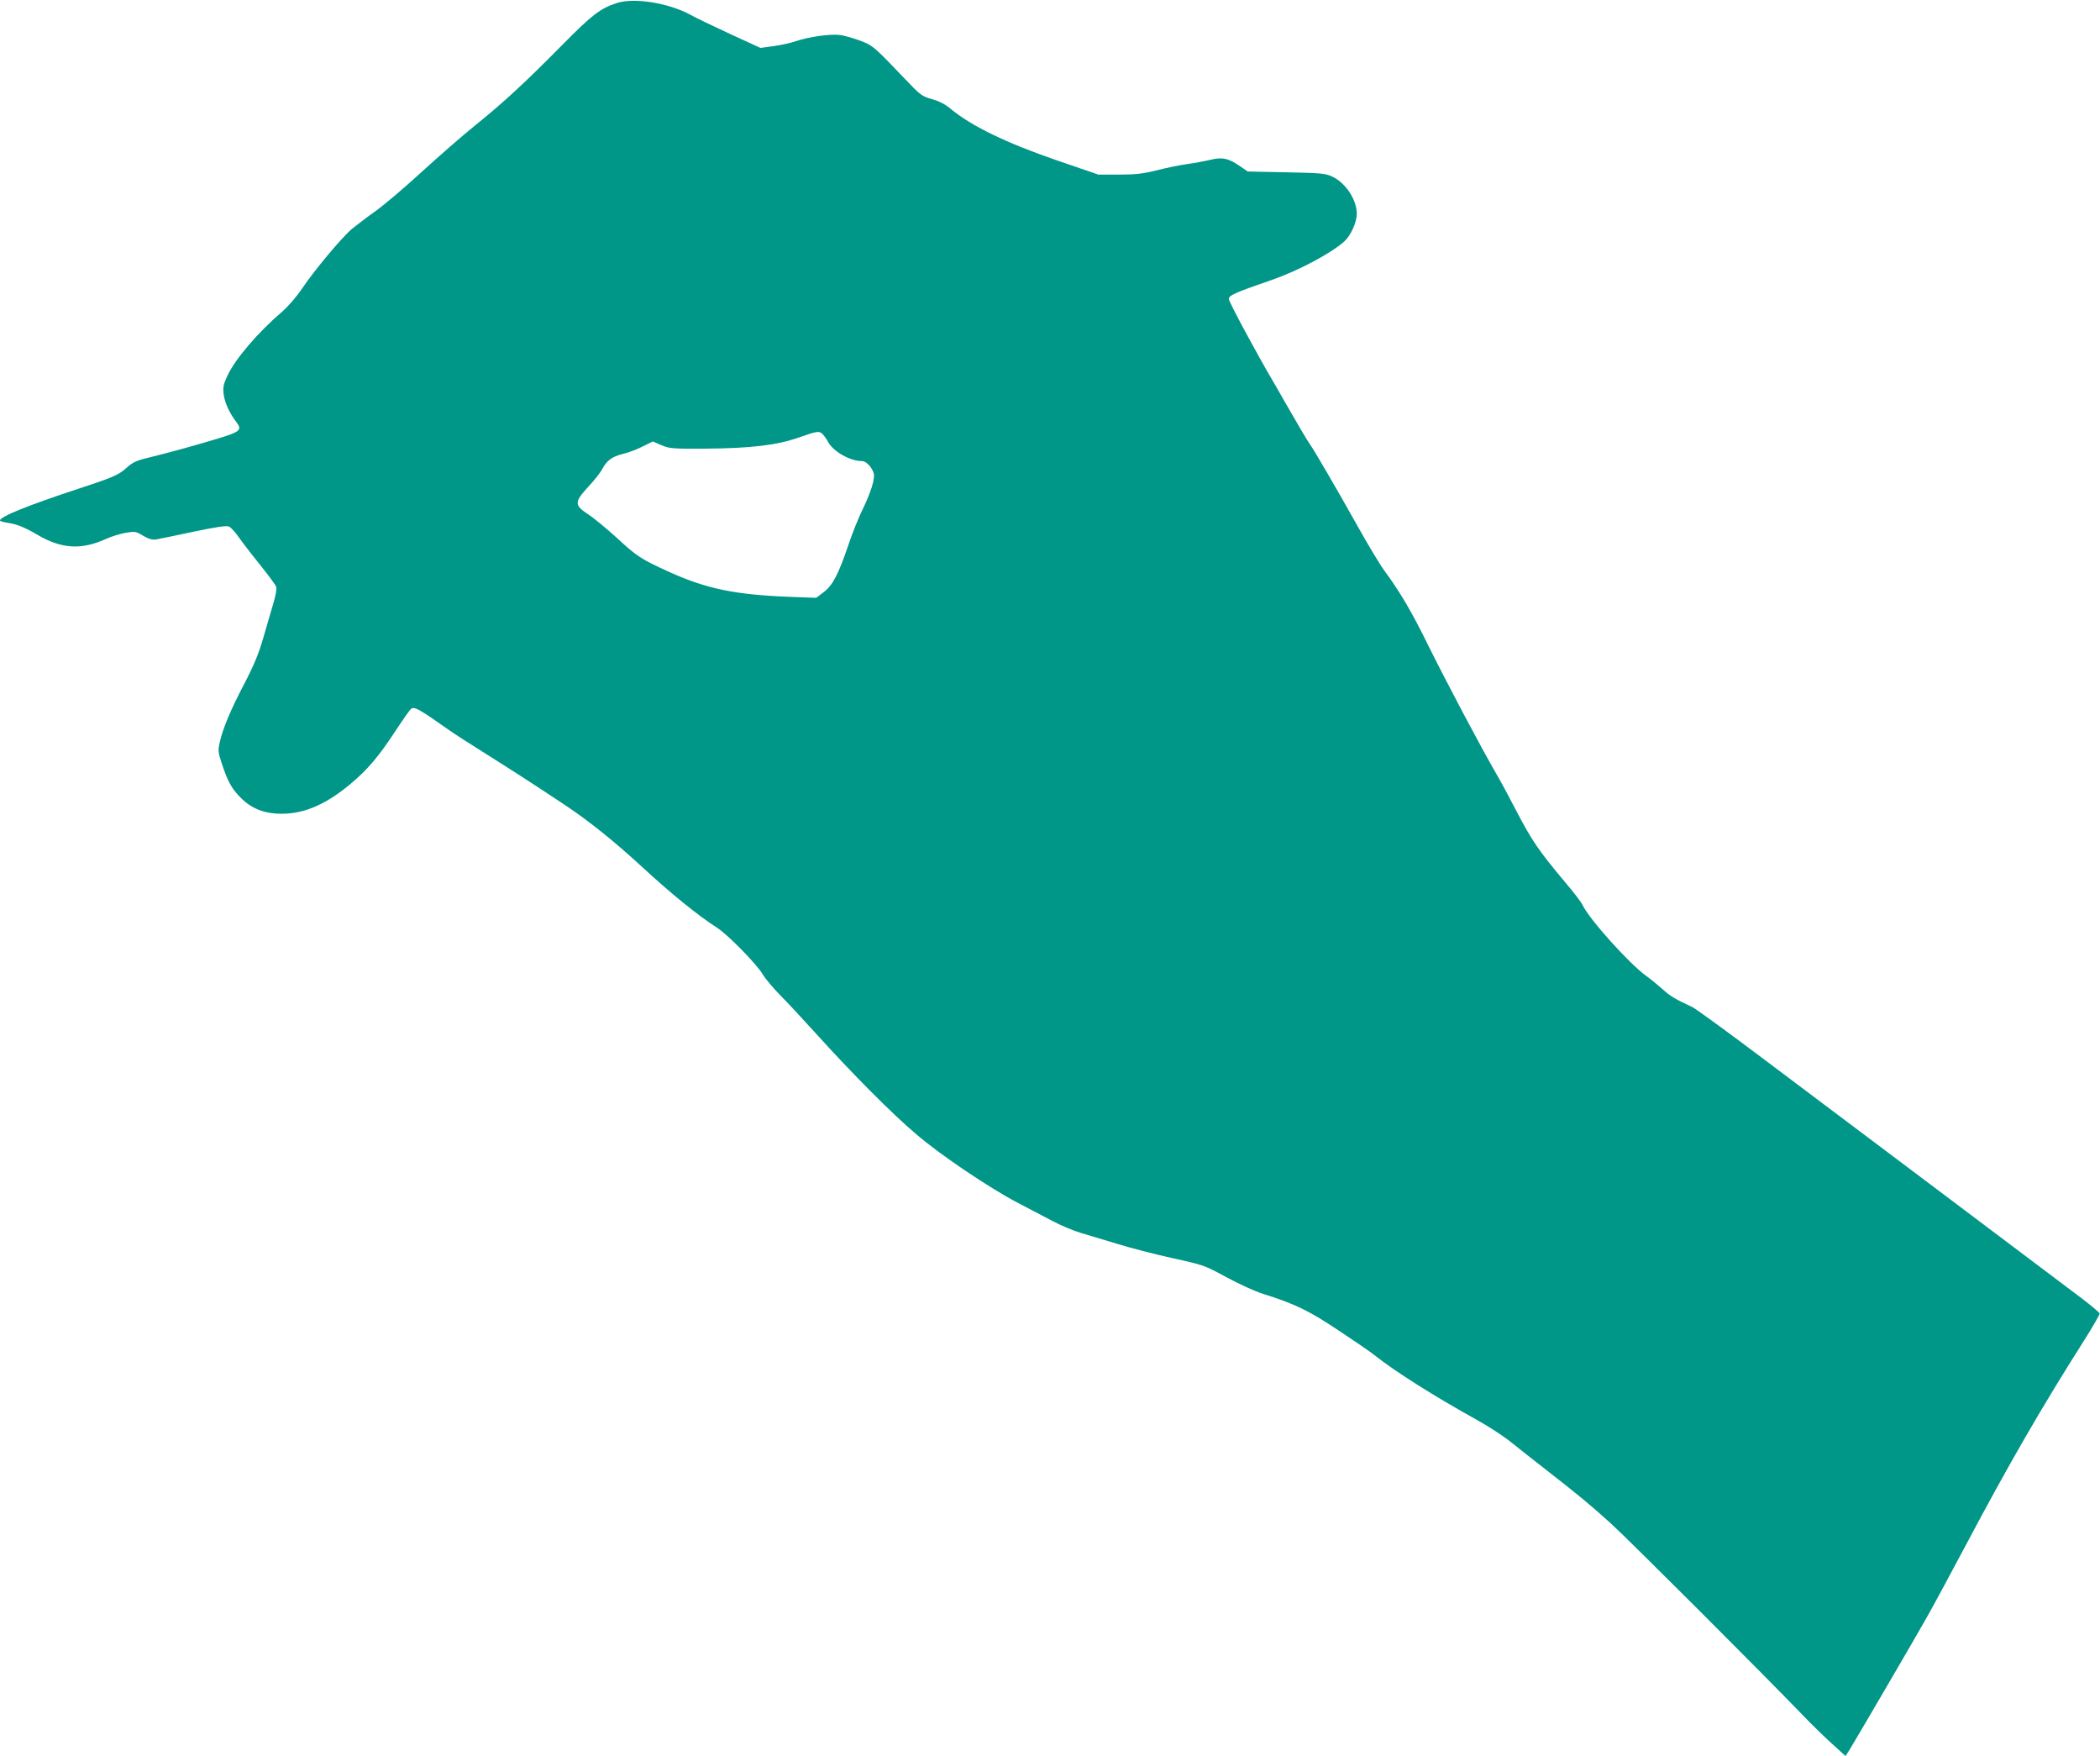 <?xml version="1.0" standalone="no"?>
<!DOCTYPE svg PUBLIC "-//W3C//DTD SVG 20010904//EN"
 "http://www.w3.org/TR/2001/REC-SVG-20010904/DTD/svg10.dtd">
<svg version="1.0" xmlns="http://www.w3.org/2000/svg"
 width="1280pt" height="1070pt" viewBox="0 0 1280 1070"
 preserveAspectRatio="xMidYMid meet">
<g transform="translate(0,1070) scale(0.1,-0.1)"
fill="#009688" stroke="none">
<path d="M3758 10681 c-100 -33 -149 -71 -328 -252 -225 -228 -361 -354 -535
-494 -77 -62 -222 -189 -323 -281 -101 -93 -227 -200 -281 -239 -54 -38 -119
-88 -146 -110 -60 -50 -229 -252 -305 -365 -33 -49 -84 -108 -121 -140 -147
-126 -284 -286 -332 -388 -25 -53 -29 -72 -24 -112 6 -52 34 -114 74 -167 41
-53 32 -62 -107 -105 -139 -42 -302 -87 -429 -118 -65 -15 -92 -28 -122 -54
-54 -50 -81 -62 -294 -132 -313 -103 -485 -172 -485 -196 0 -4 21 -10 47 -14
58 -9 99 -25 183 -74 148 -86 267 -92 419 -23 30 14 83 30 116 36 58 10 63 9
108 -18 36 -21 56 -26 80 -22 18 3 120 24 227 47 143 30 201 38 216 31 12 -5
42 -38 66 -74 25 -35 84 -111 131 -169 46 -58 88 -114 91 -125 4 -11 -5 -58
-19 -104 -14 -46 -41 -140 -61 -209 -27 -93 -56 -163 -114 -275 -84 -160 -132
-274 -151 -360 -11 -48 -9 -60 11 -122 36 -110 58 -151 106 -203 63 -68 136
-102 229 -108 150 -9 289 46 448 178 108 90 174 168 281 331 42 64 83 122 90
128 21 18 47 3 236 -130 25 -18 126 -83 225 -145 167 -105 300 -191 473 -306
151 -100 304 -223 477 -382 173 -160 338 -294 455 -369 66 -42 245 -225 280
-286 14 -24 61 -80 105 -125 44 -44 143 -151 220 -236 215 -238 466 -491 610
-612 149 -128 447 -328 619 -418 65 -34 159 -83 210 -110 50 -27 129 -60 176
-74 47 -13 146 -44 220 -66 74 -23 224 -62 332 -86 196 -43 199 -44 335 -118
76 -41 176 -87 223 -101 193 -61 277 -101 458 -222 97 -64 195 -131 217 -149
133 -105 358 -247 631 -399 69 -38 162 -99 206 -135 45 -36 136 -108 203 -160
204 -159 275 -217 405 -335 105 -95 931 -920 1180 -1179 41 -43 114 -114 162
-158 l87 -79 25 39 c34 55 389 662 468 802 36 63 143 261 238 440 263 496 468
850 719 1245 56 88 100 165 99 171 -2 6 -50 47 -108 91 -311 234 -1618 1218
-1953 1469 -214 161 -403 298 -420 306 -105 49 -136 67 -181 108 -28 25 -74
63 -102 83 -103 74 -346 344 -388 432 -8 17 -52 75 -98 129 -171 204 -210 261
-309 451 -37 72 -90 171 -119 220 -95 164 -303 557 -411 775 -103 210 -173
329 -269 460 -27 36 -100 157 -163 270 -127 227 -273 477 -291 500 -12 15 -89
146 -160 270 -20 36 -48 85 -63 110 -107 182 -273 491 -273 508 0 22 38 39
264 117 157 54 361 162 440 234 39 35 76 117 76 168 0 86 -68 189 -150 227
-40 19 -69 22 -280 26 l-235 5 -45 31 c-72 50 -109 58 -183 40 -34 -8 -98 -20
-142 -26 -44 -6 -127 -23 -185 -38 -85 -21 -128 -26 -230 -26 l-125 0 -251 86
c-311 107 -524 210 -651 316 -32 27 -70 46 -113 58 -62 18 -70 24 -165 124
-187 196 -194 203 -277 234 -43 15 -97 31 -122 33 -57 7 -189 -12 -262 -37
-31 -11 -93 -25 -138 -31 l-81 -11 -185 85 c-102 47 -210 99 -240 116 -136 74
-346 107 -452 72z m1257 -2627 c8 -9 22 -28 30 -43 32 -62 135 -121 211 -121
24 0 61 -40 70 -76 8 -32 -18 -115 -69 -220 -24 -49 -63 -146 -86 -215 -60
-178 -96 -247 -151 -288 l-45 -34 -165 6 c-330 13 -505 49 -734 153 -169 77
-194 93 -318 208 -61 55 -138 119 -172 141 -86 57 -87 74 -1 168 37 39 75 88
85 107 28 53 59 77 127 94 34 8 89 29 122 46 l60 30 53 -23 c50 -21 66 -22
268 -21 276 2 435 21 566 67 116 41 127 42 149 21z"/>
</g>
</svg>
